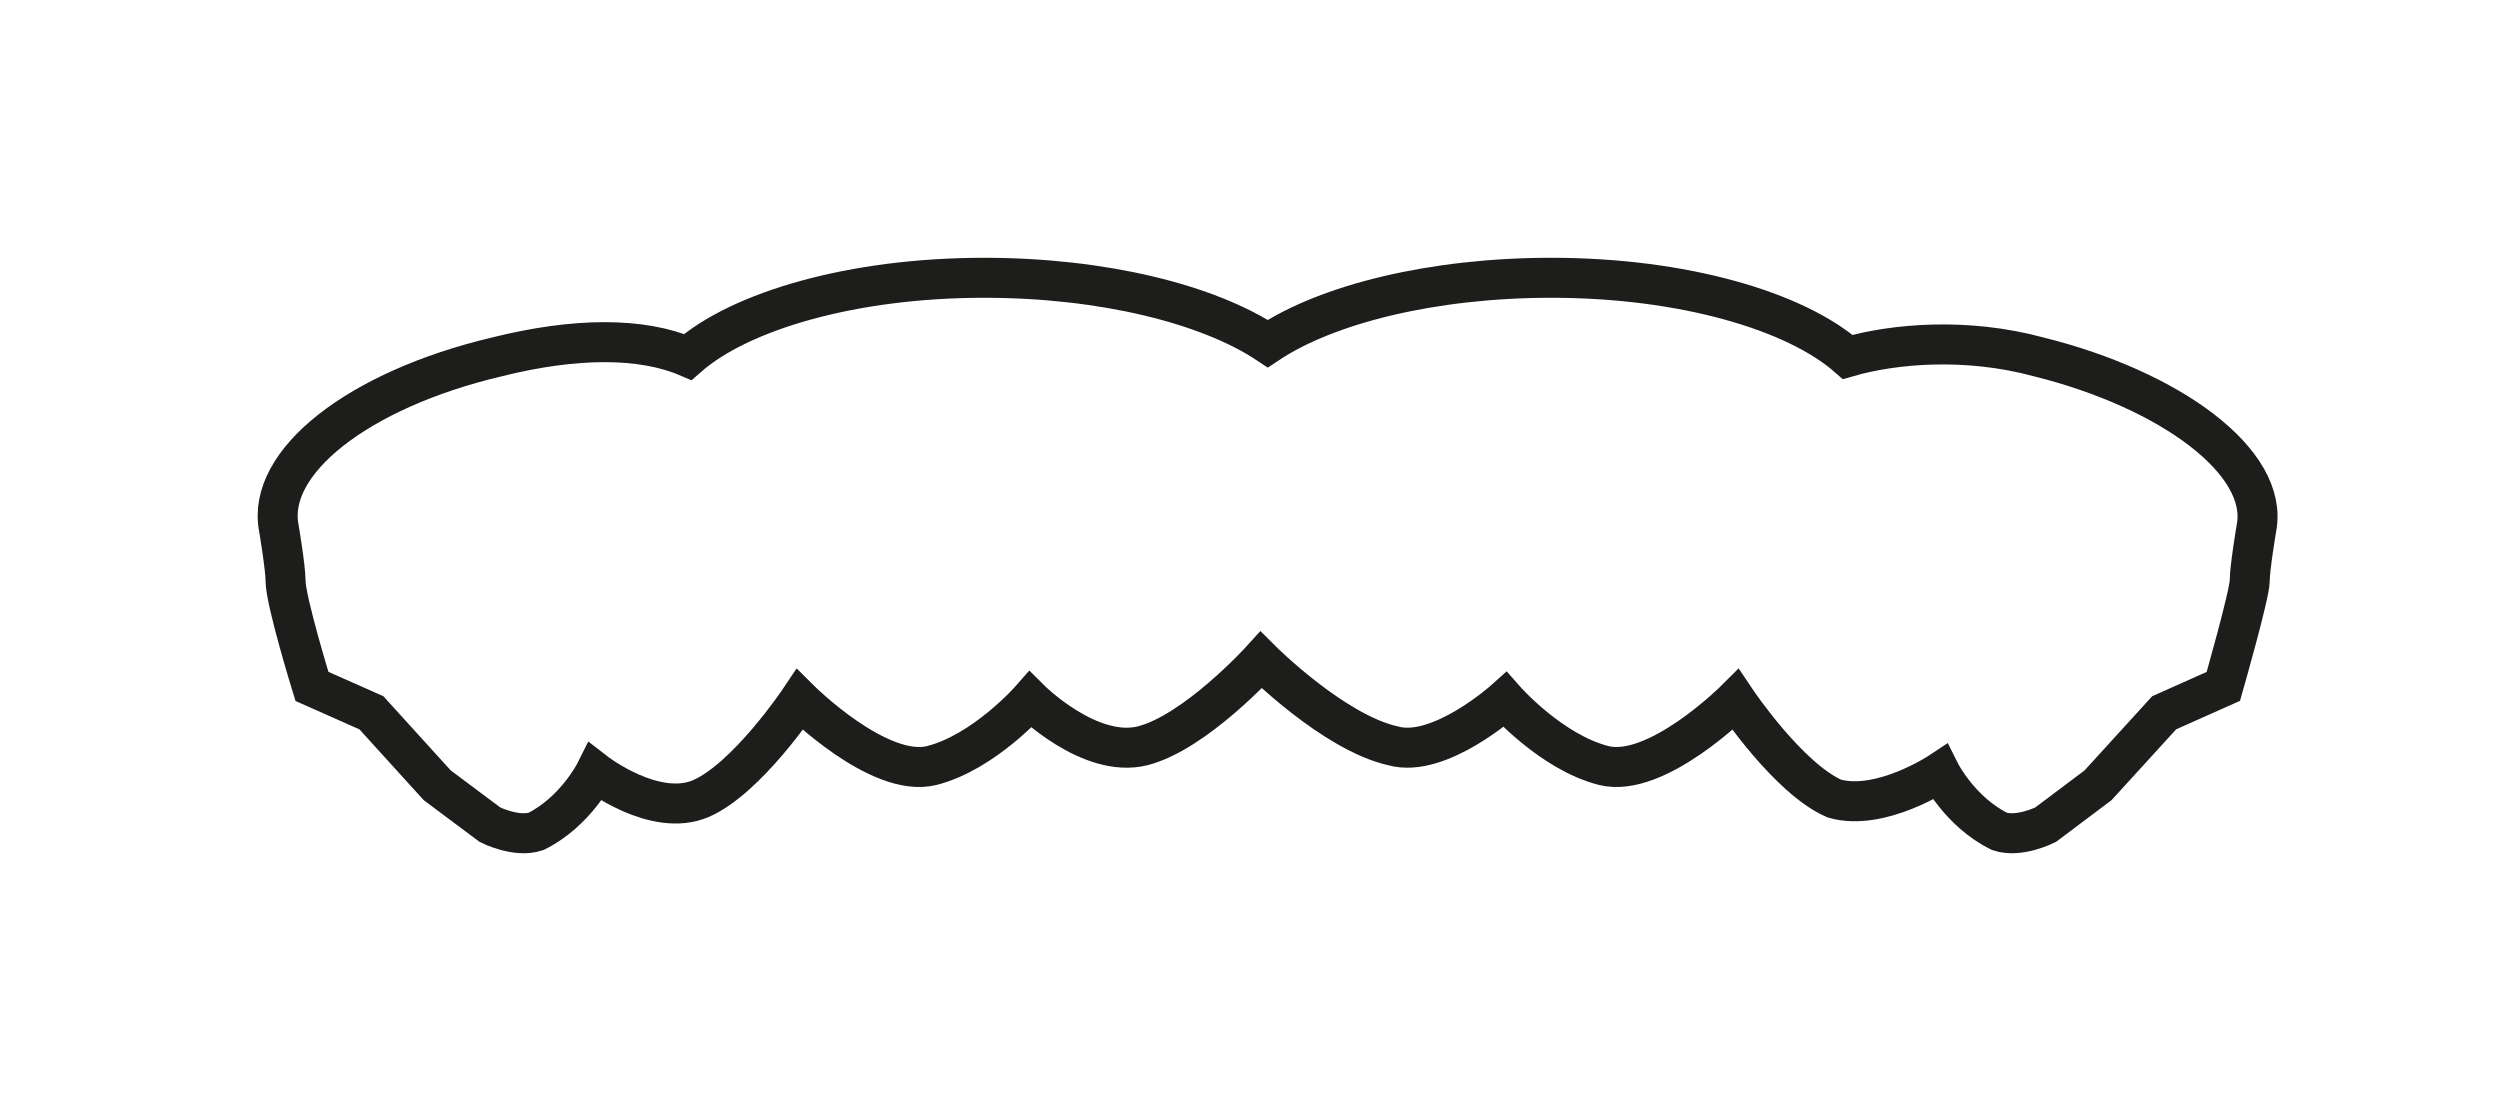 <?xml version="1.0" encoding="utf-8"?>
<svg xmlns="http://www.w3.org/2000/svg" fill="none" height="100%" overflow="visible" preserveAspectRatio="none" style="display: block;" viewBox="0 0 9 4" width="100%">
<path d="M4.54 2.376C4.54 2.376 4.303 2.637 4.113 2.685C3.923 2.732 3.709 2.519 3.709 2.519C3.709 2.519 3.543 2.708 3.354 2.756C3.164 2.803 2.879 2.519 2.879 2.519C2.879 2.519 2.689 2.803 2.523 2.875C2.357 2.946 2.143 2.78 2.143 2.78C2.143 2.78 2.072 2.922 1.93 2.993C1.859 3.017 1.764 2.969 1.764 2.969L1.574 2.827L1.337 2.566L1.123 2.471C1.123 2.471 1.028 2.163 1.028 2.091C1.028 2.044 1.004 1.902 1.004 1.902C0.957 1.664 1.289 1.403 1.788 1.285C2.072 1.214 2.31 1.214 2.476 1.285C2.665 1.119 3.069 1 3.543 1C3.971 1 4.35 1.095 4.564 1.237C4.777 1.095 5.157 1 5.584 1C6.059 1 6.462 1.119 6.652 1.285C6.818 1.237 7.079 1.214 7.34 1.285C7.814 1.403 8.17 1.664 8.123 1.902C8.123 1.902 8.099 2.044 8.099 2.091C8.099 2.139 8.004 2.471 8.004 2.471L7.791 2.566L7.553 2.827L7.364 2.969C7.364 2.969 7.269 3.017 7.198 2.993C7.055 2.922 6.984 2.78 6.984 2.78C6.984 2.78 6.77 2.922 6.604 2.875C6.438 2.803 6.248 2.519 6.248 2.519C6.248 2.519 5.964 2.803 5.774 2.756C5.584 2.708 5.418 2.519 5.418 2.519C5.418 2.519 5.181 2.732 5.015 2.685C4.801 2.637 4.54 2.376 4.54 2.376Z" id="Vector" stroke="#1D1D1B" stroke-miterlimit="3.864" stroke-width="0.144"/>
</svg>